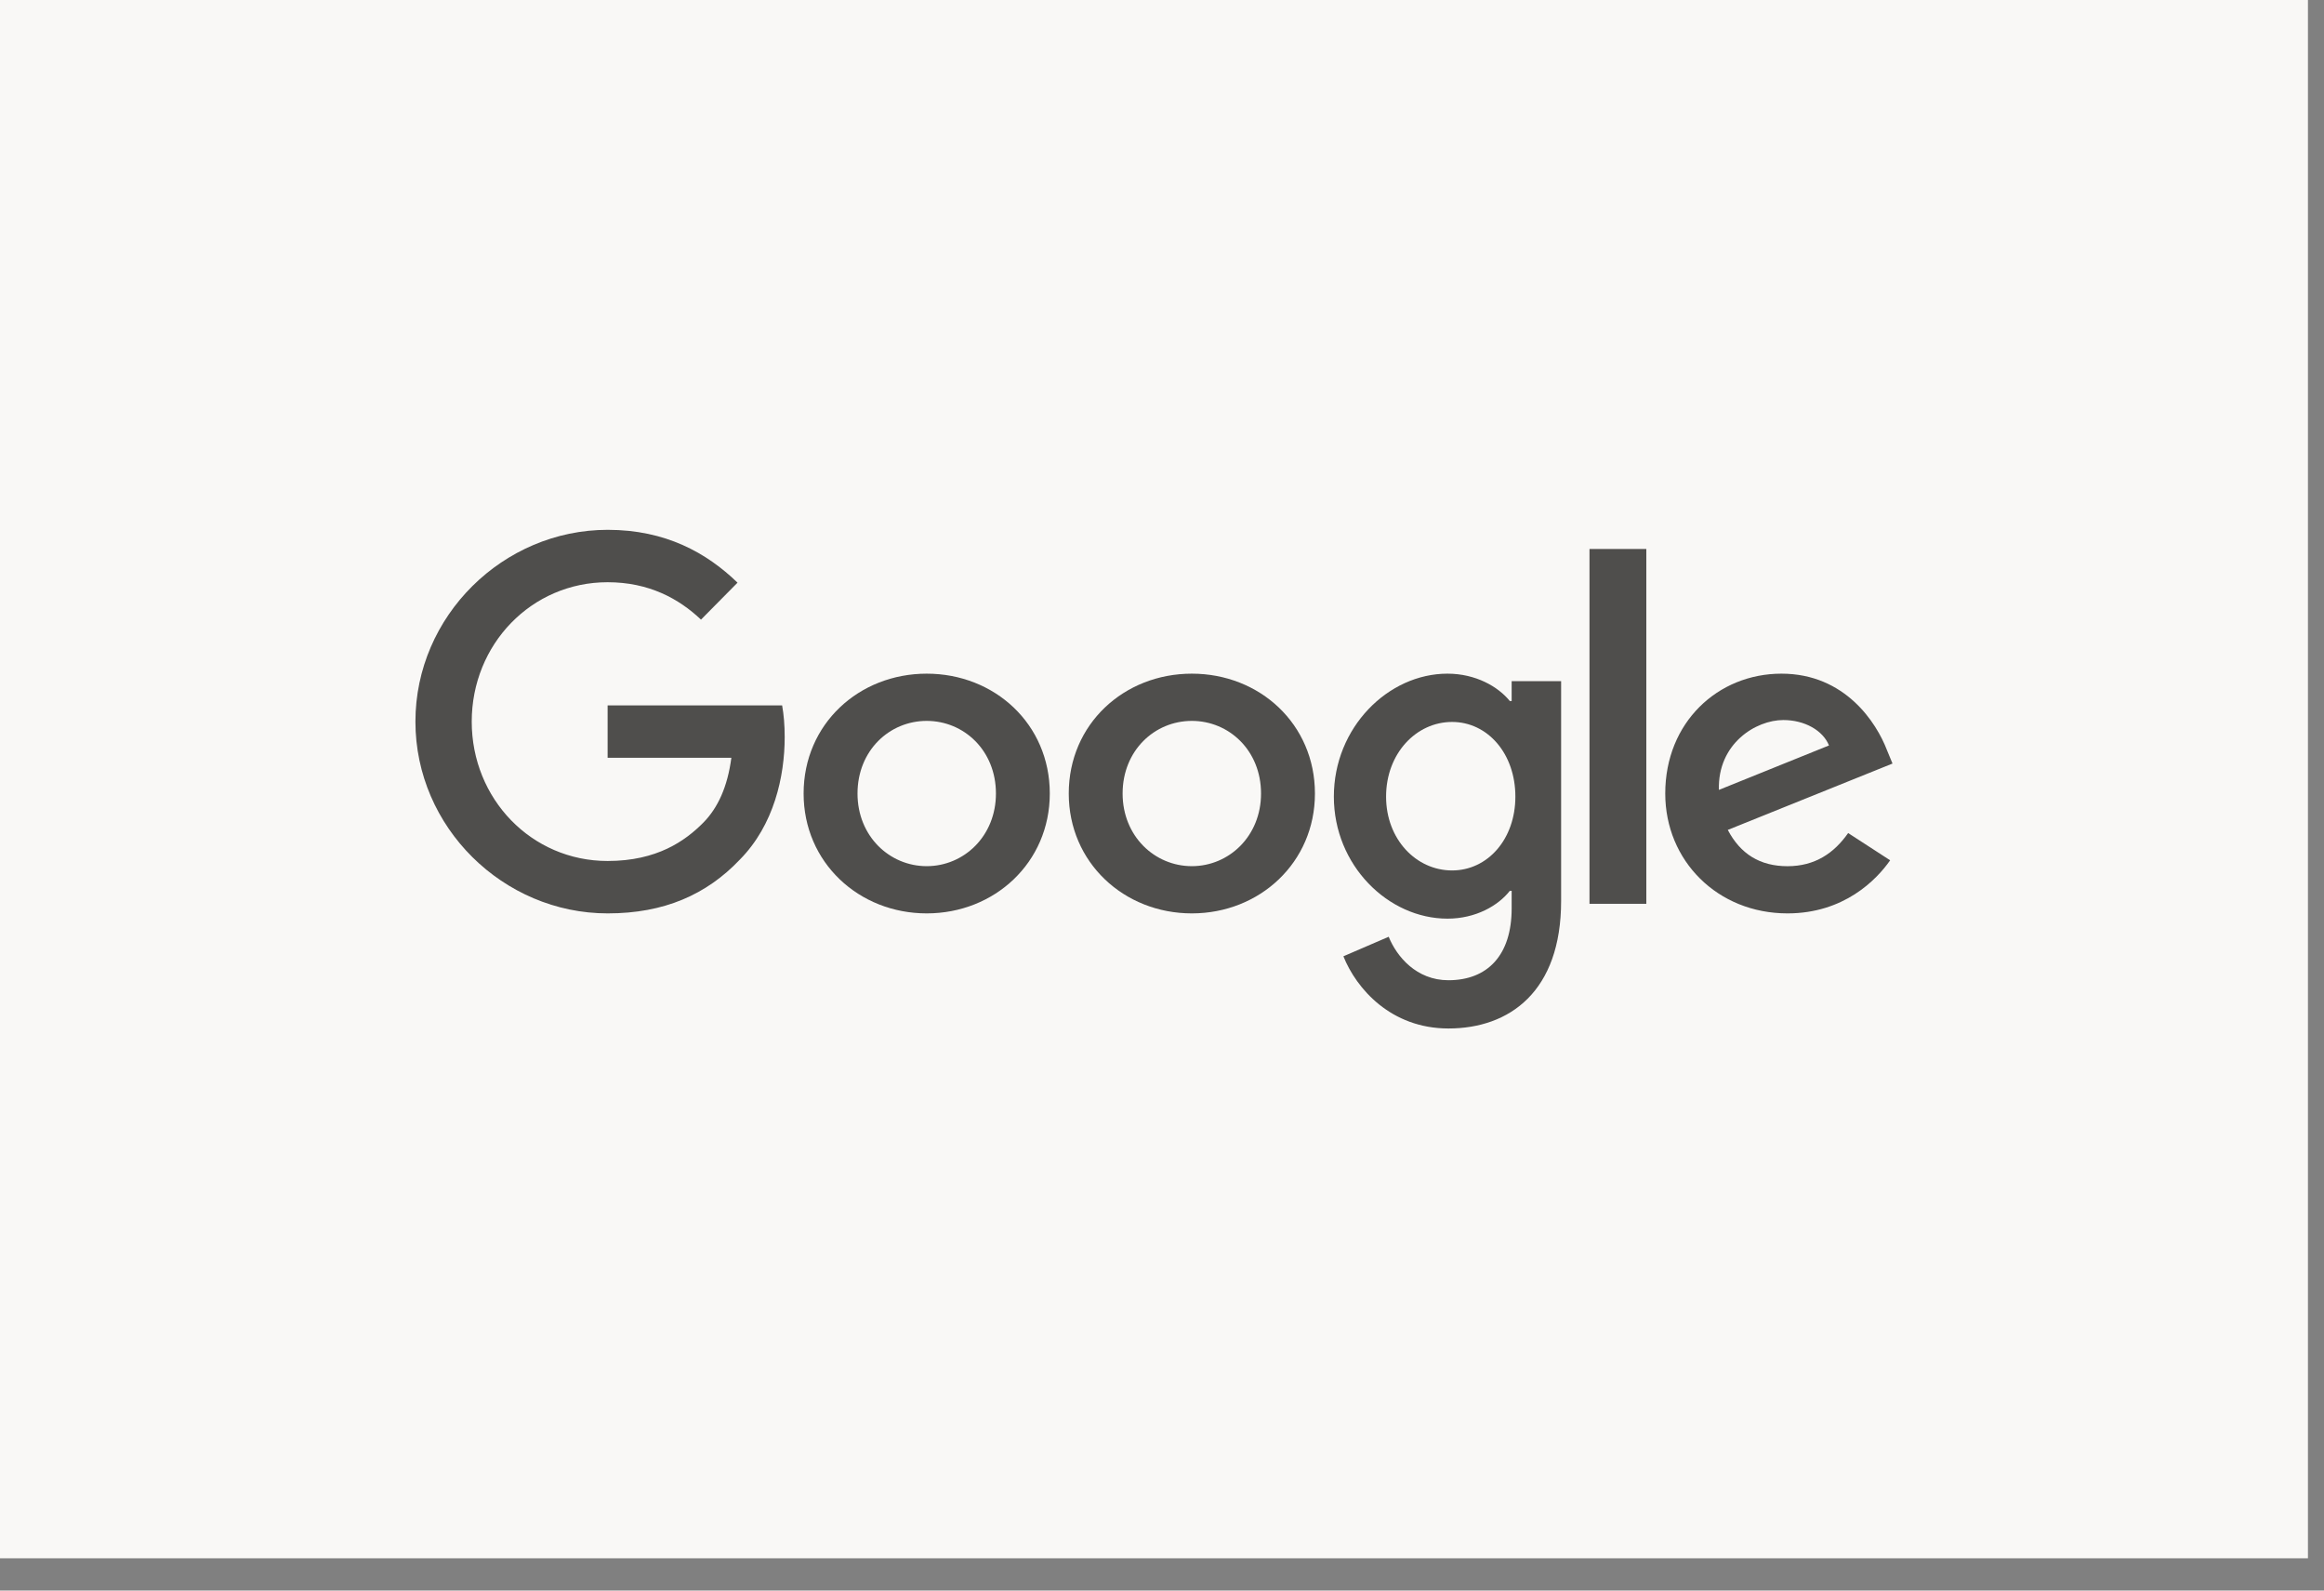 <svg width="57" height="39" viewBox="0 0 57 39" fill="none" xmlns="http://www.w3.org/2000/svg">
<rect x="0" y="0" width="57" height="39" fill="#808080" stroke="none"/>
<rect width="56.606" height="38.209" fill="#F9F8F6"/>
<path d="M25.748 19.457C25.748 21.149 24.393 22.396 22.729 22.396C21.066 22.396 19.71 21.149 19.71 19.457C19.71 17.753 21.066 16.518 22.729 16.518C24.393 16.518 25.748 17.753 25.748 19.457ZM24.427 19.457C24.427 18.4 23.641 17.676 22.729 17.676C21.817 17.676 21.032 18.4 21.032 19.457C21.032 20.504 21.817 21.238 22.729 21.238C23.641 21.238 24.427 20.503 24.427 19.457Z" fill="#4F4E4C"/>
<path d="M32.251 19.457C32.251 21.149 30.895 22.396 29.232 22.396C27.568 22.396 26.213 21.149 26.213 19.457C26.213 17.754 27.568 16.518 29.232 16.518C30.895 16.518 32.251 17.753 32.251 19.457ZM30.929 19.457C30.929 18.4 30.143 17.676 29.232 17.676C28.32 17.676 27.534 18.4 27.534 19.457C27.534 20.504 28.32 21.238 29.232 21.238C30.143 21.238 30.929 20.503 30.929 19.457Z" fill="#4F4E4C"/>
<path d="M38.289 16.699V22.093C38.289 24.312 37.023 25.218 35.526 25.218C34.116 25.218 33.268 24.244 32.949 23.448L34.06 22.969C34.258 23.458 34.743 24.035 35.524 24.035C36.482 24.035 37.076 23.424 37.076 22.274V21.842H37.032C36.746 22.207 36.195 22.525 35.501 22.525C34.047 22.525 32.715 21.217 32.715 19.533C32.715 17.837 34.047 16.518 35.501 16.518C36.194 16.518 36.745 16.836 37.032 17.19H37.076V16.701H38.289V16.699ZM37.167 19.533C37.167 18.475 36.484 17.702 35.615 17.702C34.734 17.702 33.996 18.475 33.996 19.533C33.996 20.58 34.734 21.343 35.615 21.343C36.484 21.343 37.167 20.58 37.167 19.533Z" fill="#4F4E4C"/>
<path d="M40.379 13.461V22.161H38.985V13.461H40.379Z" fill="#4F4E4C"/>
<path d="M45.329 20.426L46.359 21.094C46.027 21.572 45.226 22.396 43.842 22.396C42.125 22.396 40.843 21.105 40.843 19.457C40.843 17.709 42.136 16.518 43.693 16.518C45.261 16.518 46.028 17.732 46.279 18.388L46.417 18.722L42.377 20.349C42.686 20.939 43.167 21.239 43.842 21.239C44.517 21.239 44.986 20.916 45.329 20.426ZM42.159 19.368L44.859 18.278C44.711 17.911 44.264 17.655 43.738 17.655C43.064 17.655 42.125 18.234 42.159 19.368V19.368Z" fill="#4F4E4C"/>
<path d="M14.903 18.581V17.296H19.183C19.224 17.52 19.246 17.785 19.246 18.072C19.246 19.036 18.985 20.228 18.146 21.077C17.33 21.937 16.286 22.396 14.905 22.396C12.343 22.396 10.189 20.285 10.189 17.694C10.189 15.102 12.343 12.991 14.905 12.991C16.322 12.991 17.331 13.553 18.089 14.287L17.193 15.193C16.649 14.677 15.913 14.276 14.903 14.276C13.033 14.276 11.57 15.801 11.57 17.694C11.57 19.586 13.033 21.111 14.903 21.111C16.116 21.111 16.807 20.618 17.25 20.171C17.609 19.807 17.845 19.288 17.938 18.58L14.903 18.581Z" fill="#4F4E4C"/>
</svg>
